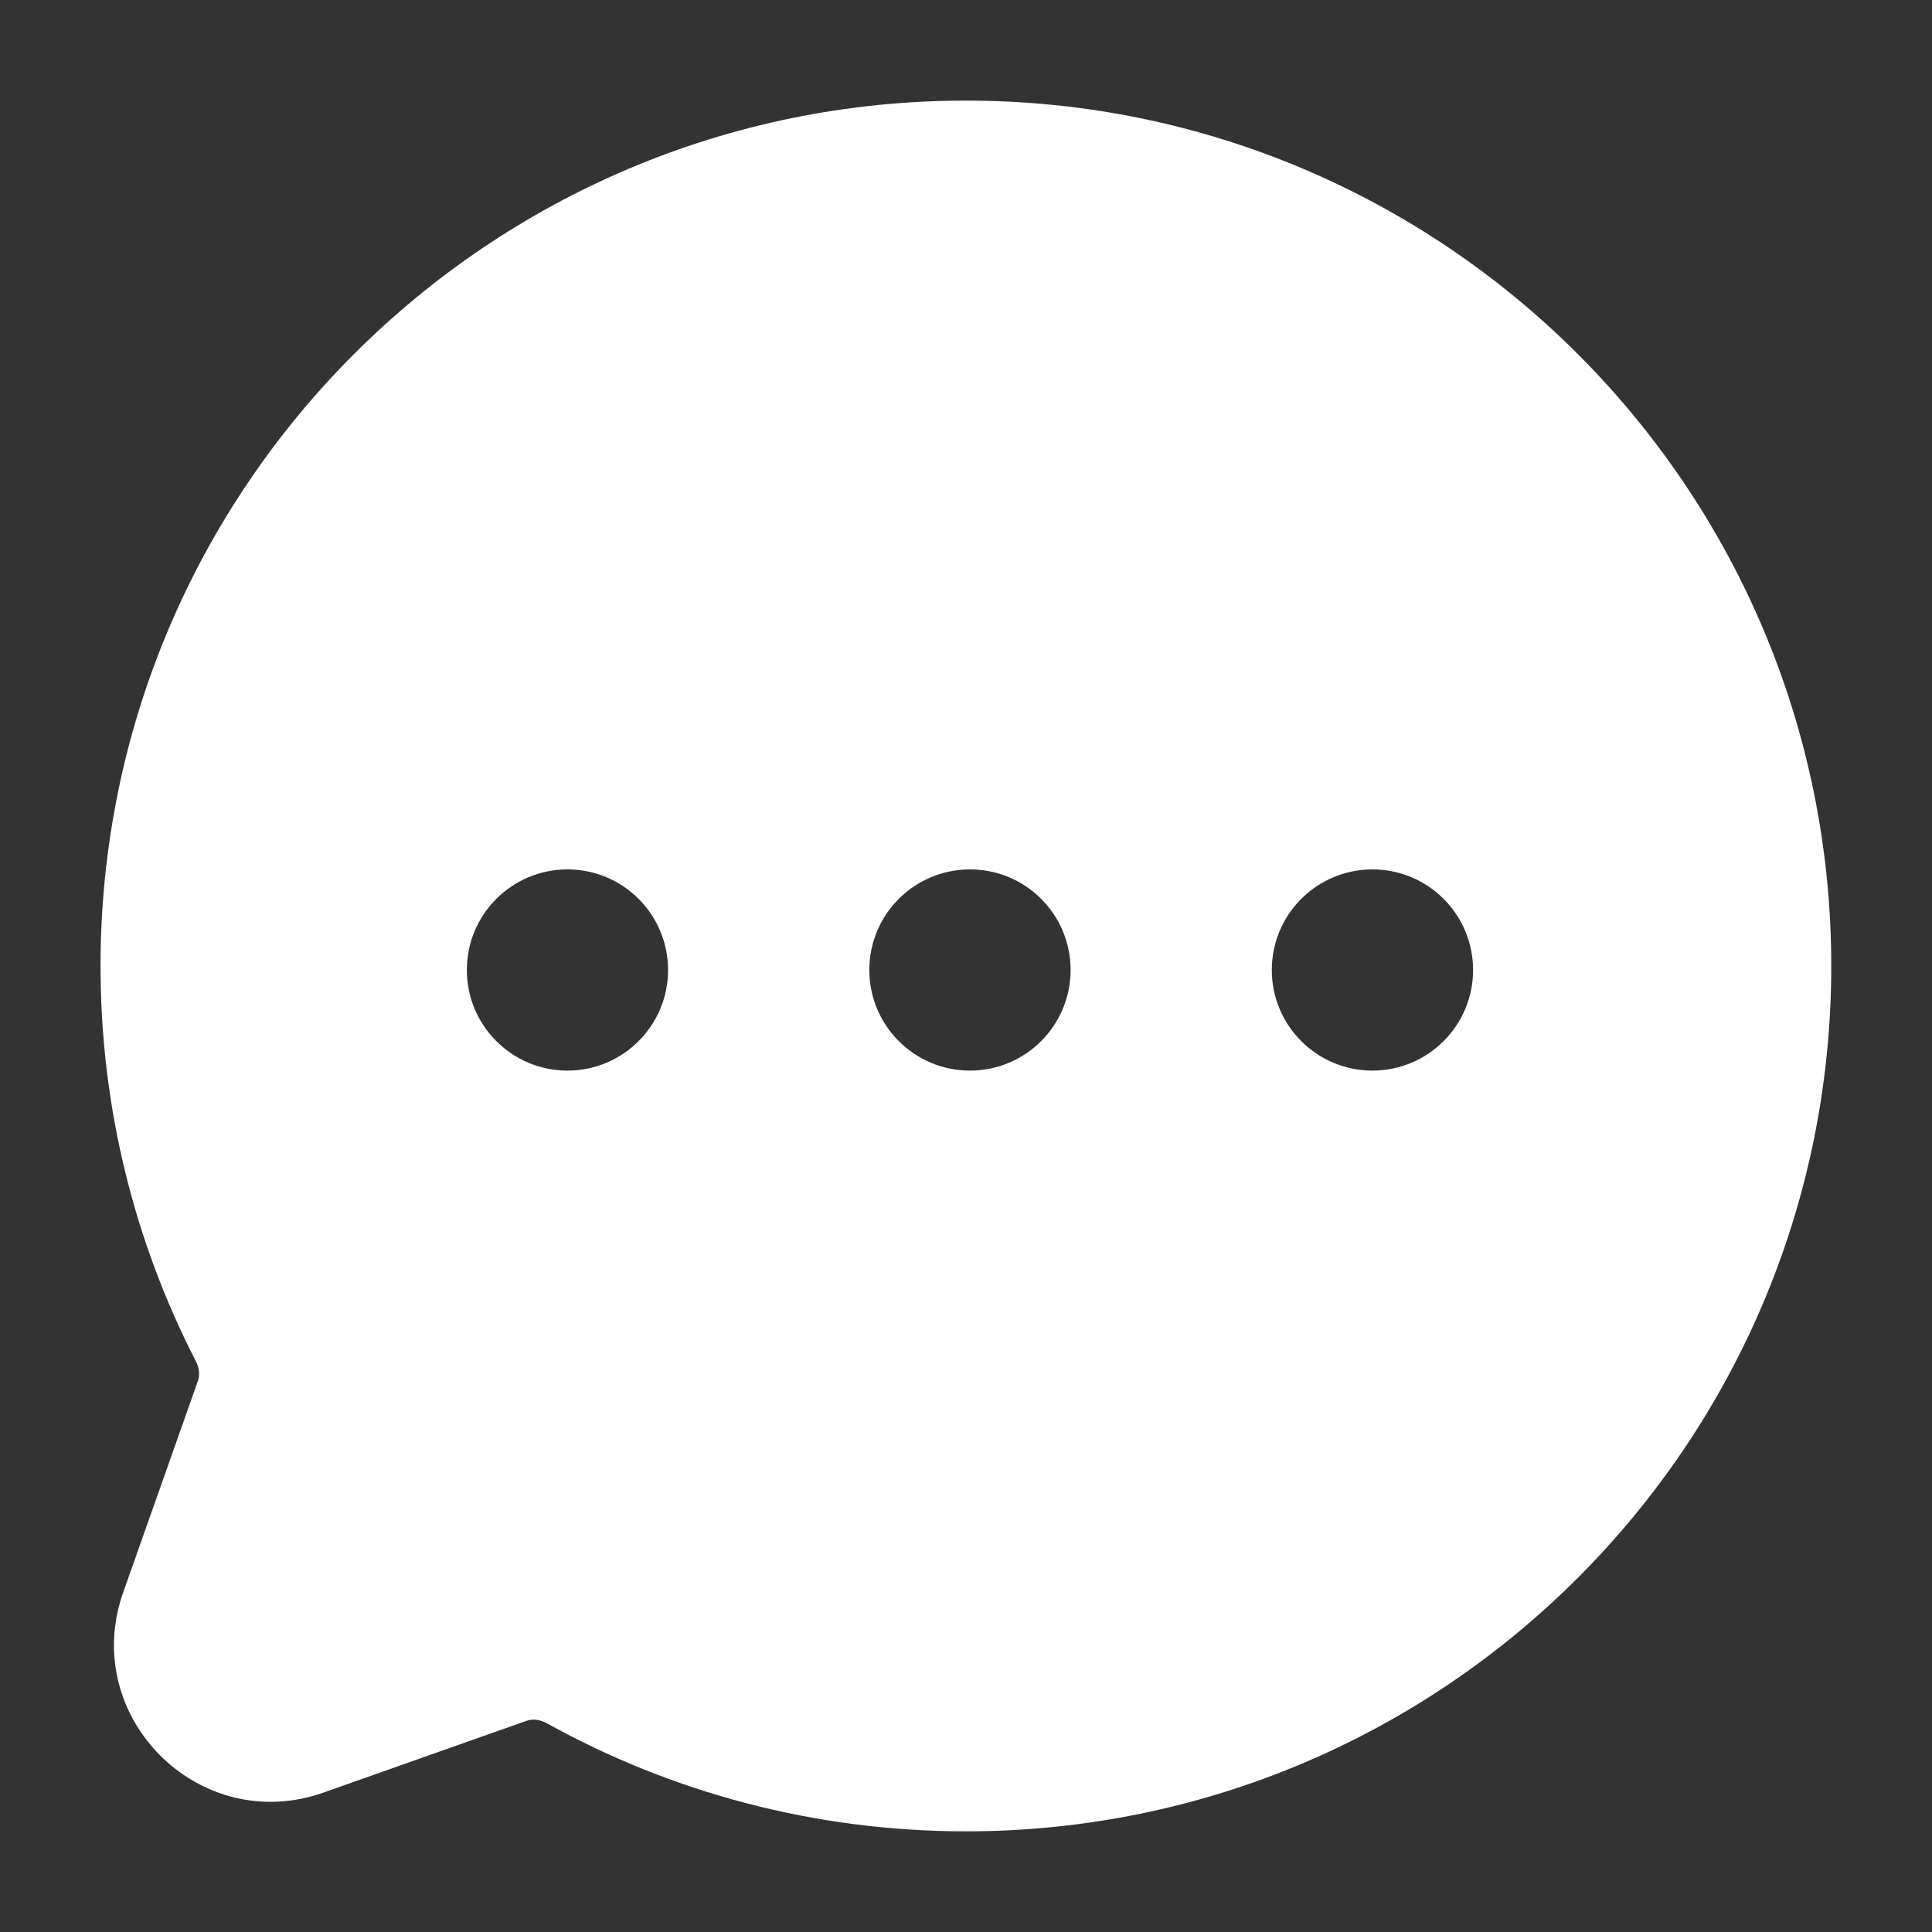 <svg xmlns="http://www.w3.org/2000/svg" width="28" height="28" viewBox="0 0 28 28" fill="none"><rect x="0" y="0" width="28" height="28" fill="#333333" stroke="none"/><path fill-rule="evenodd" clip-rule="evenodd" d="M1.457 14C1.457 7.073 7.072 1.458 13.999 1.458C20.925 1.458 26.54 7.073 26.54 14C26.54 20.926 20.925 26.541 13.999 26.541C11.797 26.541 9.726 25.973 7.926 24.975C7.815 24.914 7.708 24.912 7.632 24.939L4.689 25.979C2.886 26.616 1.149 24.879 1.786 23.076L2.869 20.011C2.895 19.937 2.894 19.834 2.838 19.727C1.955 18.009 1.457 16.061 1.457 14ZM8.224 15.516C9.029 15.516 9.682 14.863 9.682 14.058C9.682 13.252 9.029 12.6 8.224 12.6C7.419 12.6 6.766 13.252 6.766 14.058C6.766 14.863 7.419 15.516 8.224 15.516ZM15.516 14.058C15.516 14.863 14.863 15.516 14.058 15.516C13.252 15.516 12.599 14.863 12.599 14.058C12.599 13.252 13.252 12.6 14.058 12.6C14.863 12.6 15.516 13.252 15.516 14.058ZM19.89 15.516C20.696 15.516 21.349 14.863 21.349 14.058C21.349 13.252 20.696 12.6 19.89 12.6C19.085 12.6 18.432 13.252 18.432 14.058C18.432 14.863 19.085 15.516 19.89 15.516Z" fill="white"></path></svg>